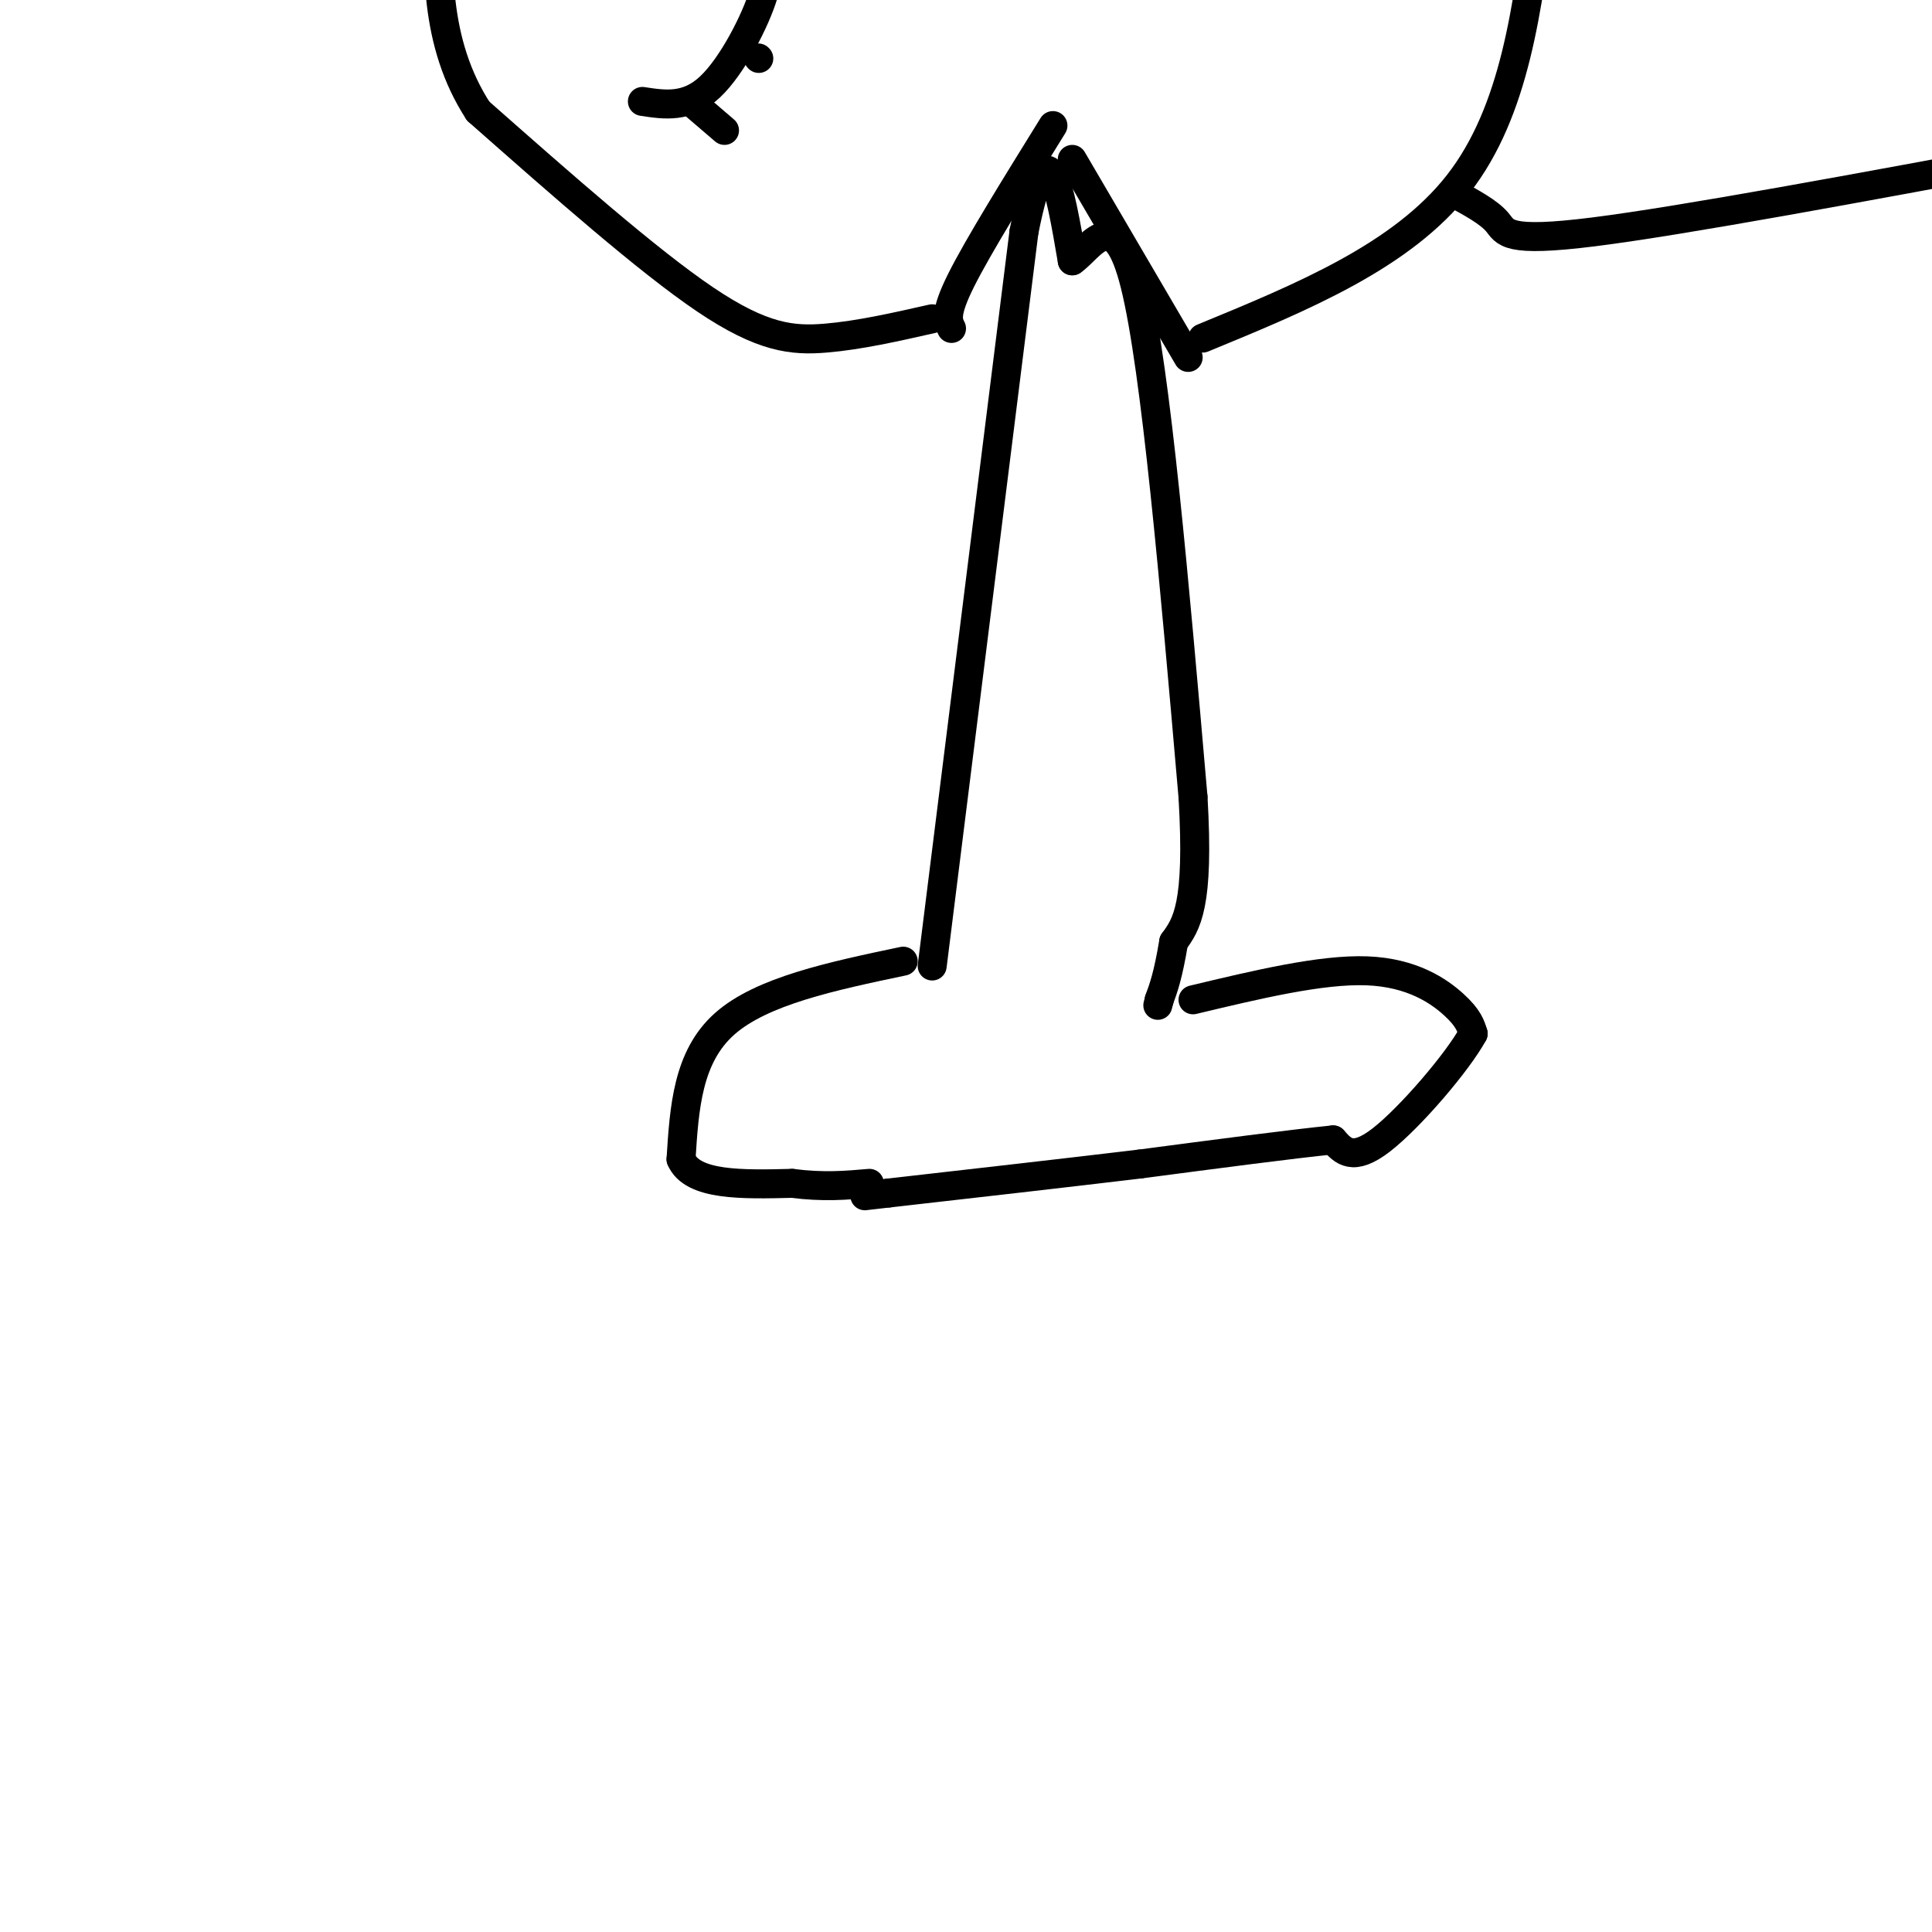<svg viewBox='0 0 400 400' version='1.1' xmlns='http://www.w3.org/2000/svg' xmlns:xlink='http://www.w3.org/1999/xlink'><g fill='none' stroke='#000000' stroke-width='6' stroke-linecap='round' stroke-linejoin='round'><path d='M193,200c0.000,0.000 19.000,-152.000 19,-152'/><path d='M212,48c4.833,-24.333 7.417,-9.167 10,6'/><path d='M222,54c3.911,-2.667 8.689,-12.333 13,5c4.311,17.333 8.156,61.667 12,106'/><path d='M247,165c1.333,22.667 -1.333,26.333 -4,30'/><path d='M243,195c-1.167,7.000 -2.083,9.500 -3,12'/><path d='M240,207c-0.500,2.000 -0.250,1.000 0,0'/><path d='M187,199c-14.667,3.083 -29.333,6.167 -37,13c-7.667,6.833 -8.333,17.417 -9,28'/><path d='M141,240c2.333,5.500 12.667,5.250 23,5'/><path d='M164,245c6.500,0.833 11.250,0.417 16,0'/><path d='M247,207c13.289,-3.178 26.578,-6.356 36,-6c9.422,0.356 14.978,4.244 18,7c3.022,2.756 3.511,4.378 4,6'/><path d='M305,214c-3.156,5.822 -13.044,17.378 -19,22c-5.956,4.622 -7.978,2.311 -10,0'/><path d='M276,236c-8.333,0.833 -24.167,2.917 -40,5'/><path d='M236,241c-15.333,1.833 -33.667,3.917 -52,6'/><path d='M184,247c-8.667,1.000 -4.333,0.500 0,0'/><path d='M197,68c-0.750,-1.500 -1.500,-3.000 2,-10c3.500,-7.000 11.250,-19.500 19,-32'/><path d='M222,33c0.000,0.000 24.000,41.000 24,41'/><path d='M193,66c-7.556,1.711 -15.111,3.422 -22,4c-6.889,0.578 -13.111,0.022 -25,-8c-11.889,-8.022 -29.444,-23.511 -47,-39'/><path d='M99,23c-9.167,-14.167 -8.583,-30.083 -8,-46'/><path d='M249,70c20.667,-8.500 41.333,-17.000 53,-32c11.667,-15.000 14.333,-36.500 17,-58'/><path d='M133,21c4.644,0.711 9.289,1.422 14,-3c4.711,-4.422 9.489,-13.978 11,-19c1.511,-5.022 -0.244,-5.511 -2,-6'/><path d='M143,21c0.000,0.000 7.000,6.000 7,6'/><path d='M157,12c0.000,0.000 0.100,0.100 0.1,0.1'/><path d='M301,40c3.622,1.956 7.244,3.911 9,6c1.756,2.089 1.644,4.311 20,2c18.356,-2.311 55.178,-9.156 92,-16'/></g>
</svg>